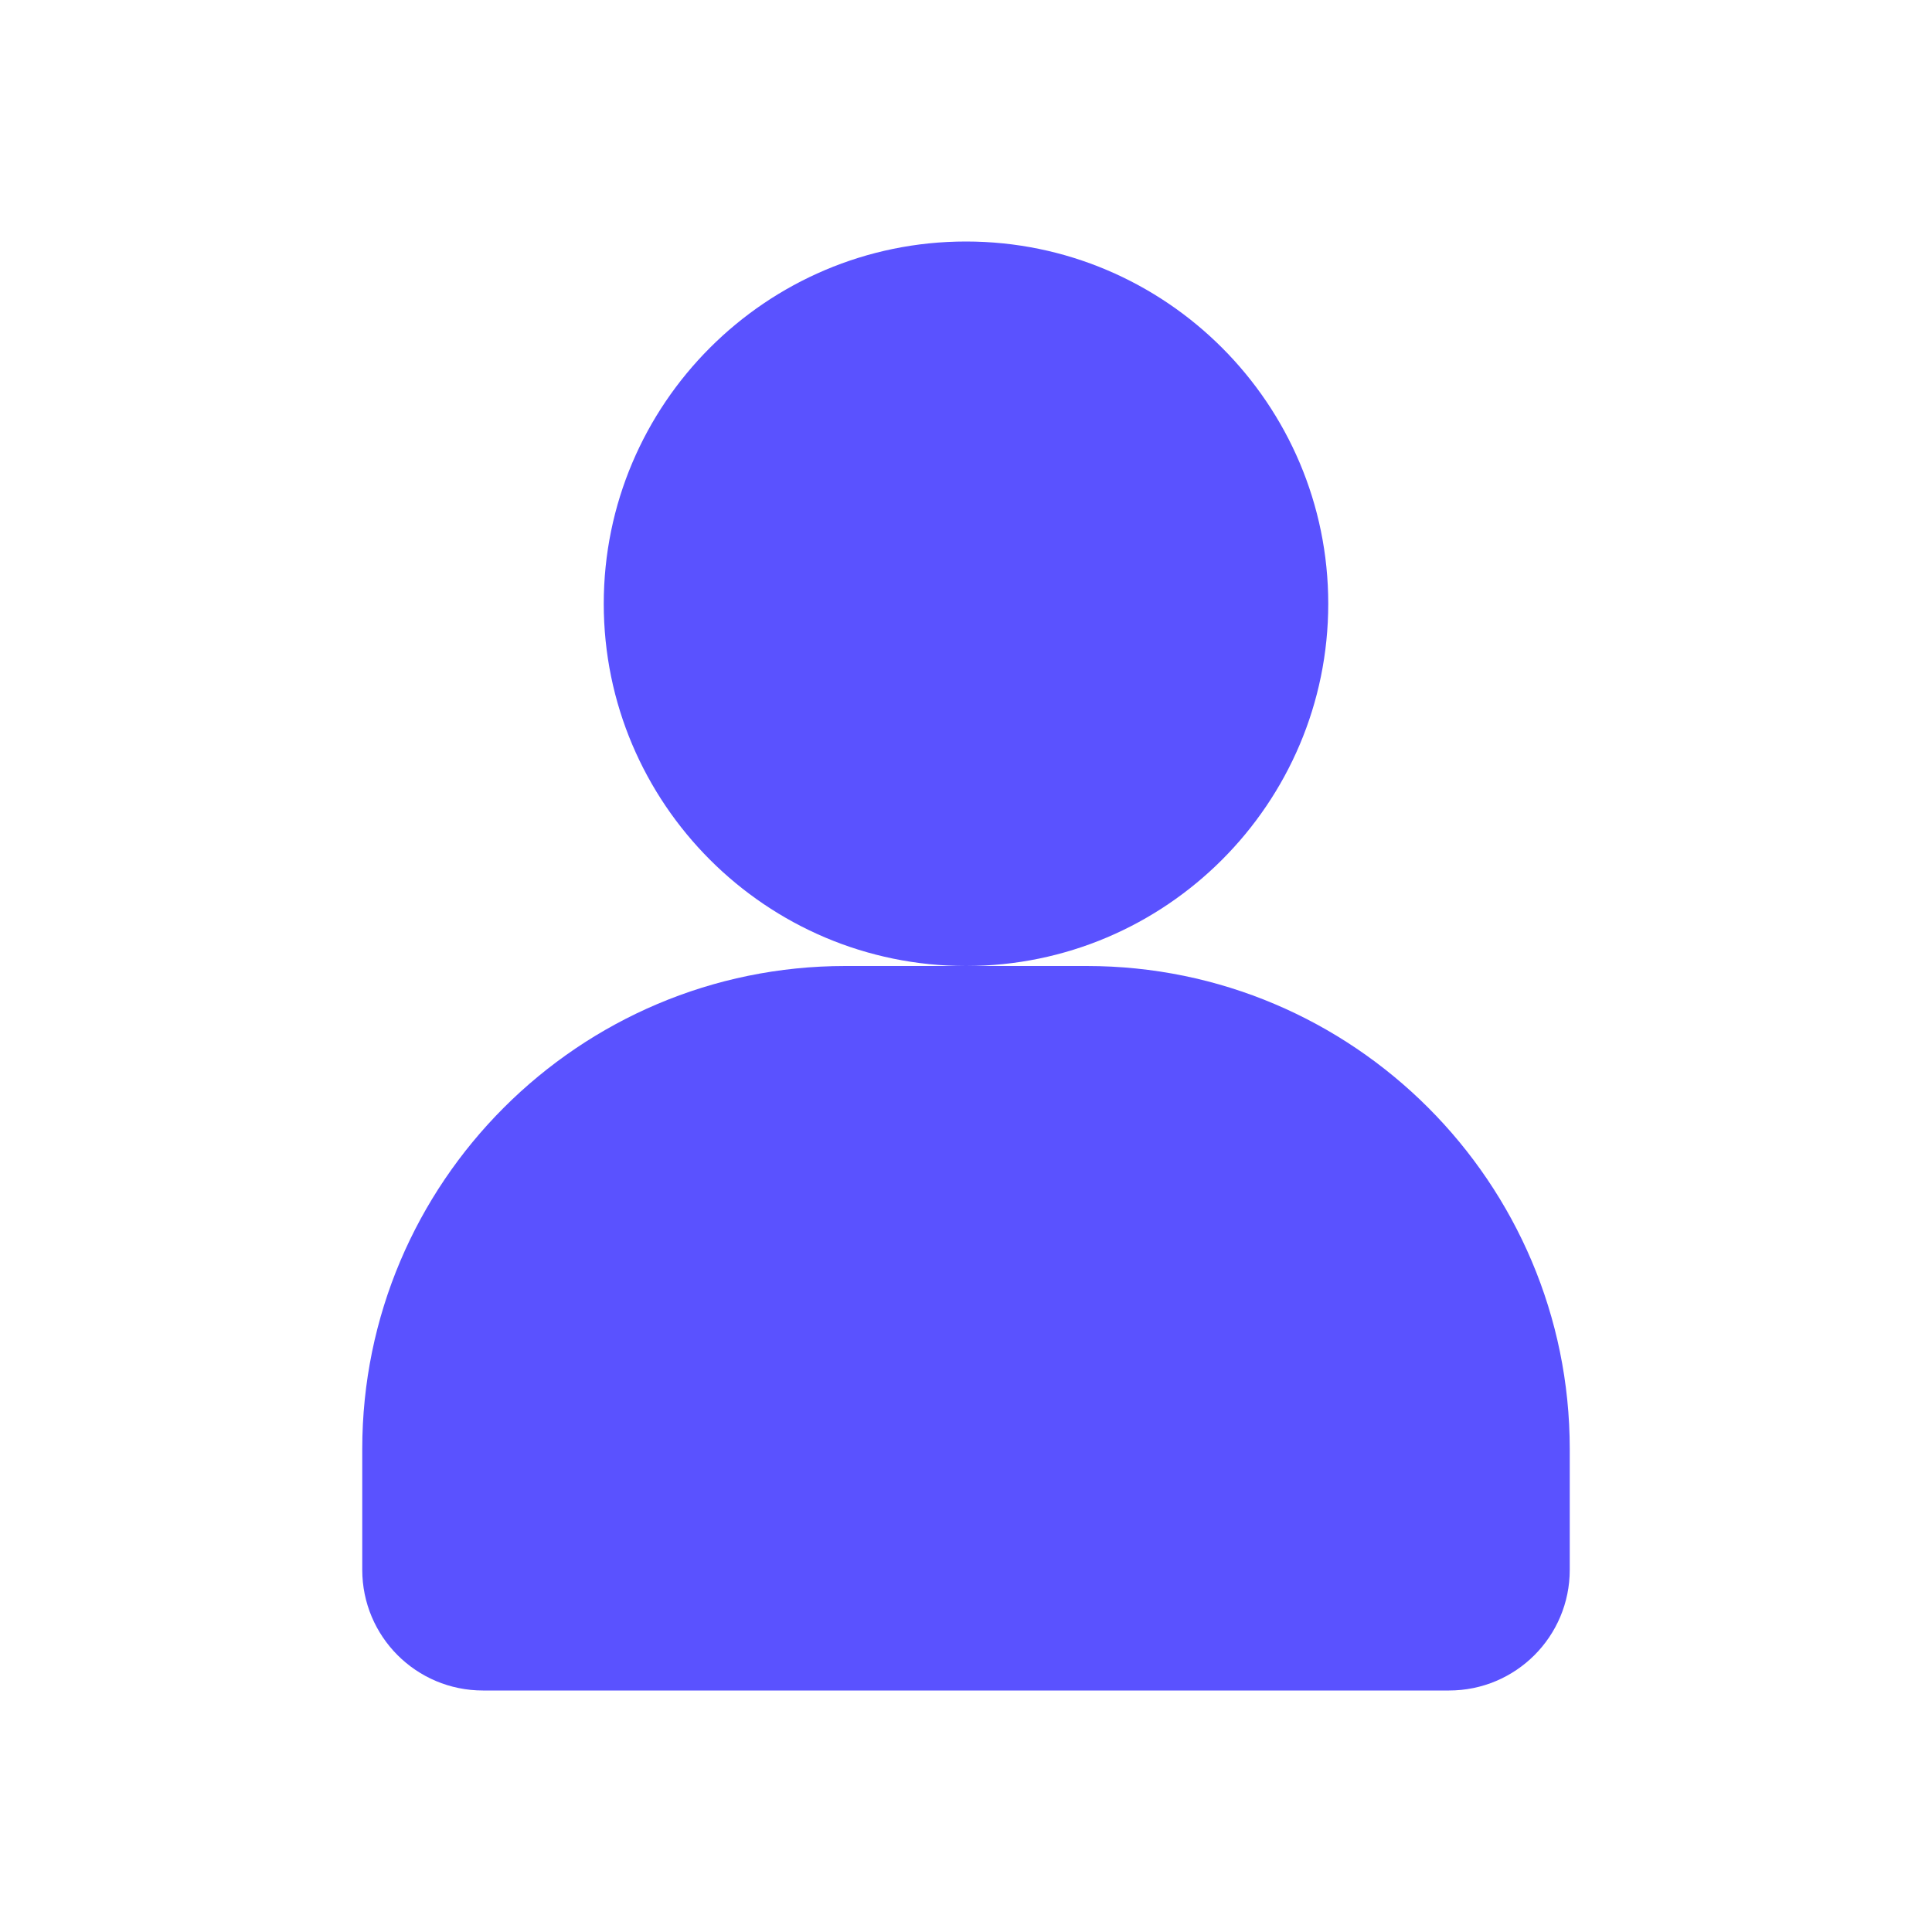 <svg xmlns="http://www.w3.org/2000/svg" width="16" height="16" viewBox="0 0 16 16" fill="none">
    <path d="M8 8H9C11.206 8 13 9.794 13 12V13C13 13.553 12.553 14 12 14H4C3.447 14 3 13.553 3 13V12C3 9.794 4.794 8 7 8H8C6.346 8 5 6.654 5 5C5 3.346 6.346 2 8 2C9.654 2 11 3.346 11 5C11 6.654 9.654 8 8 8Z" fill="#5A52FF"/>
</svg>